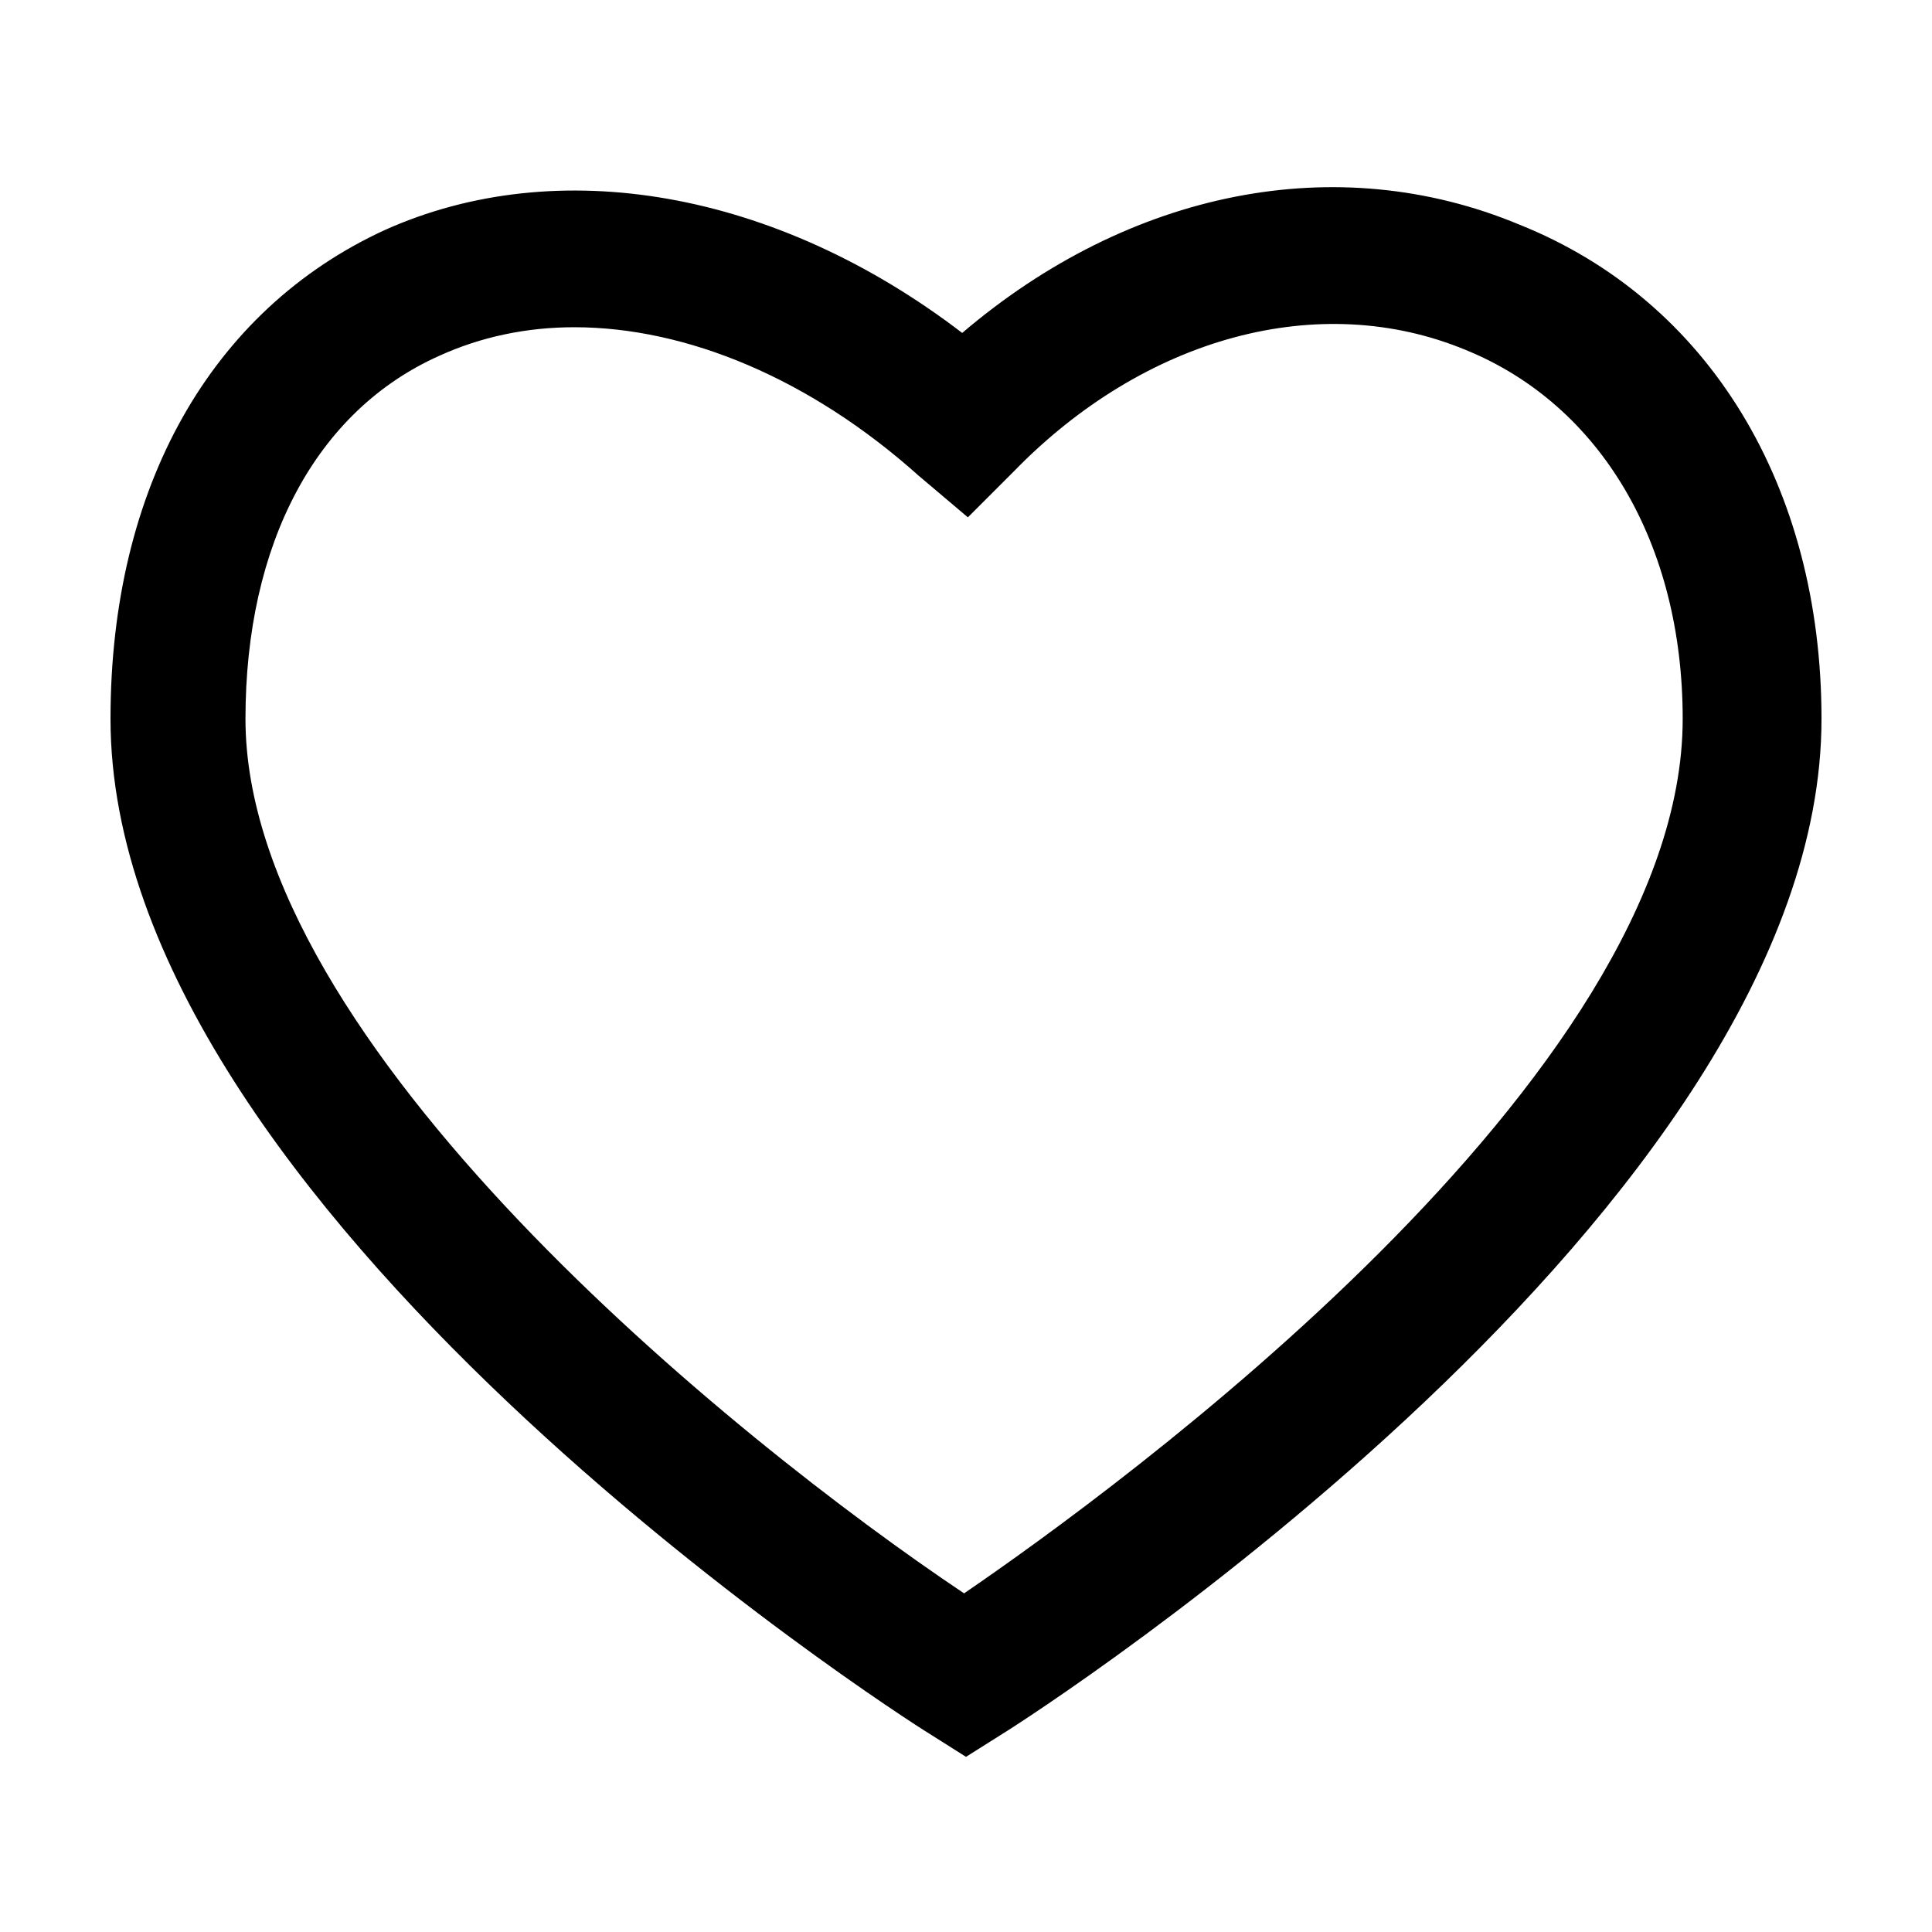 <?xml version="1.0" encoding="UTF-8"?>
<!-- The Best Svg Icon site in the world: iconSvg.co, Visit us! https://iconsvg.co -->
<svg fill="#000000" width="800px" height="800px" version="1.1" viewBox="144 144 512 512" xmlns="http://www.w3.org/2000/svg">
 <path d="m400 609.58-9.574-6.047c-9.066-5.539-217.14-139.55-217.14-269.03 0-61.465 26.703-108.32 72.547-129.48 45.848-20.656 103.79-10.578 153.16 27.207 44.336-37.785 99.25-48.871 147.62-28.719 50.383 20.152 80.105 69.527 80.105 130.99 0 129.48-208.07 263.49-217.14 269.04zm-103.79-378.86c-12.594 0-24.688 2.519-35.77 7.559-32.746 14.609-51.387 49.879-51.387 96.227 0 86.152 129.48 190.95 190.44 231.75 39.801-27.207 190.44-136.53 190.44-231.75 0-46.352-21.664-83.129-57.434-97.738-38.793-16.121-85.145-3.527-119.91 32.242l-12.09 12.09-13.098-11.082c-28.727-25.695-61.477-39.297-91.199-39.297z"/>
</svg>